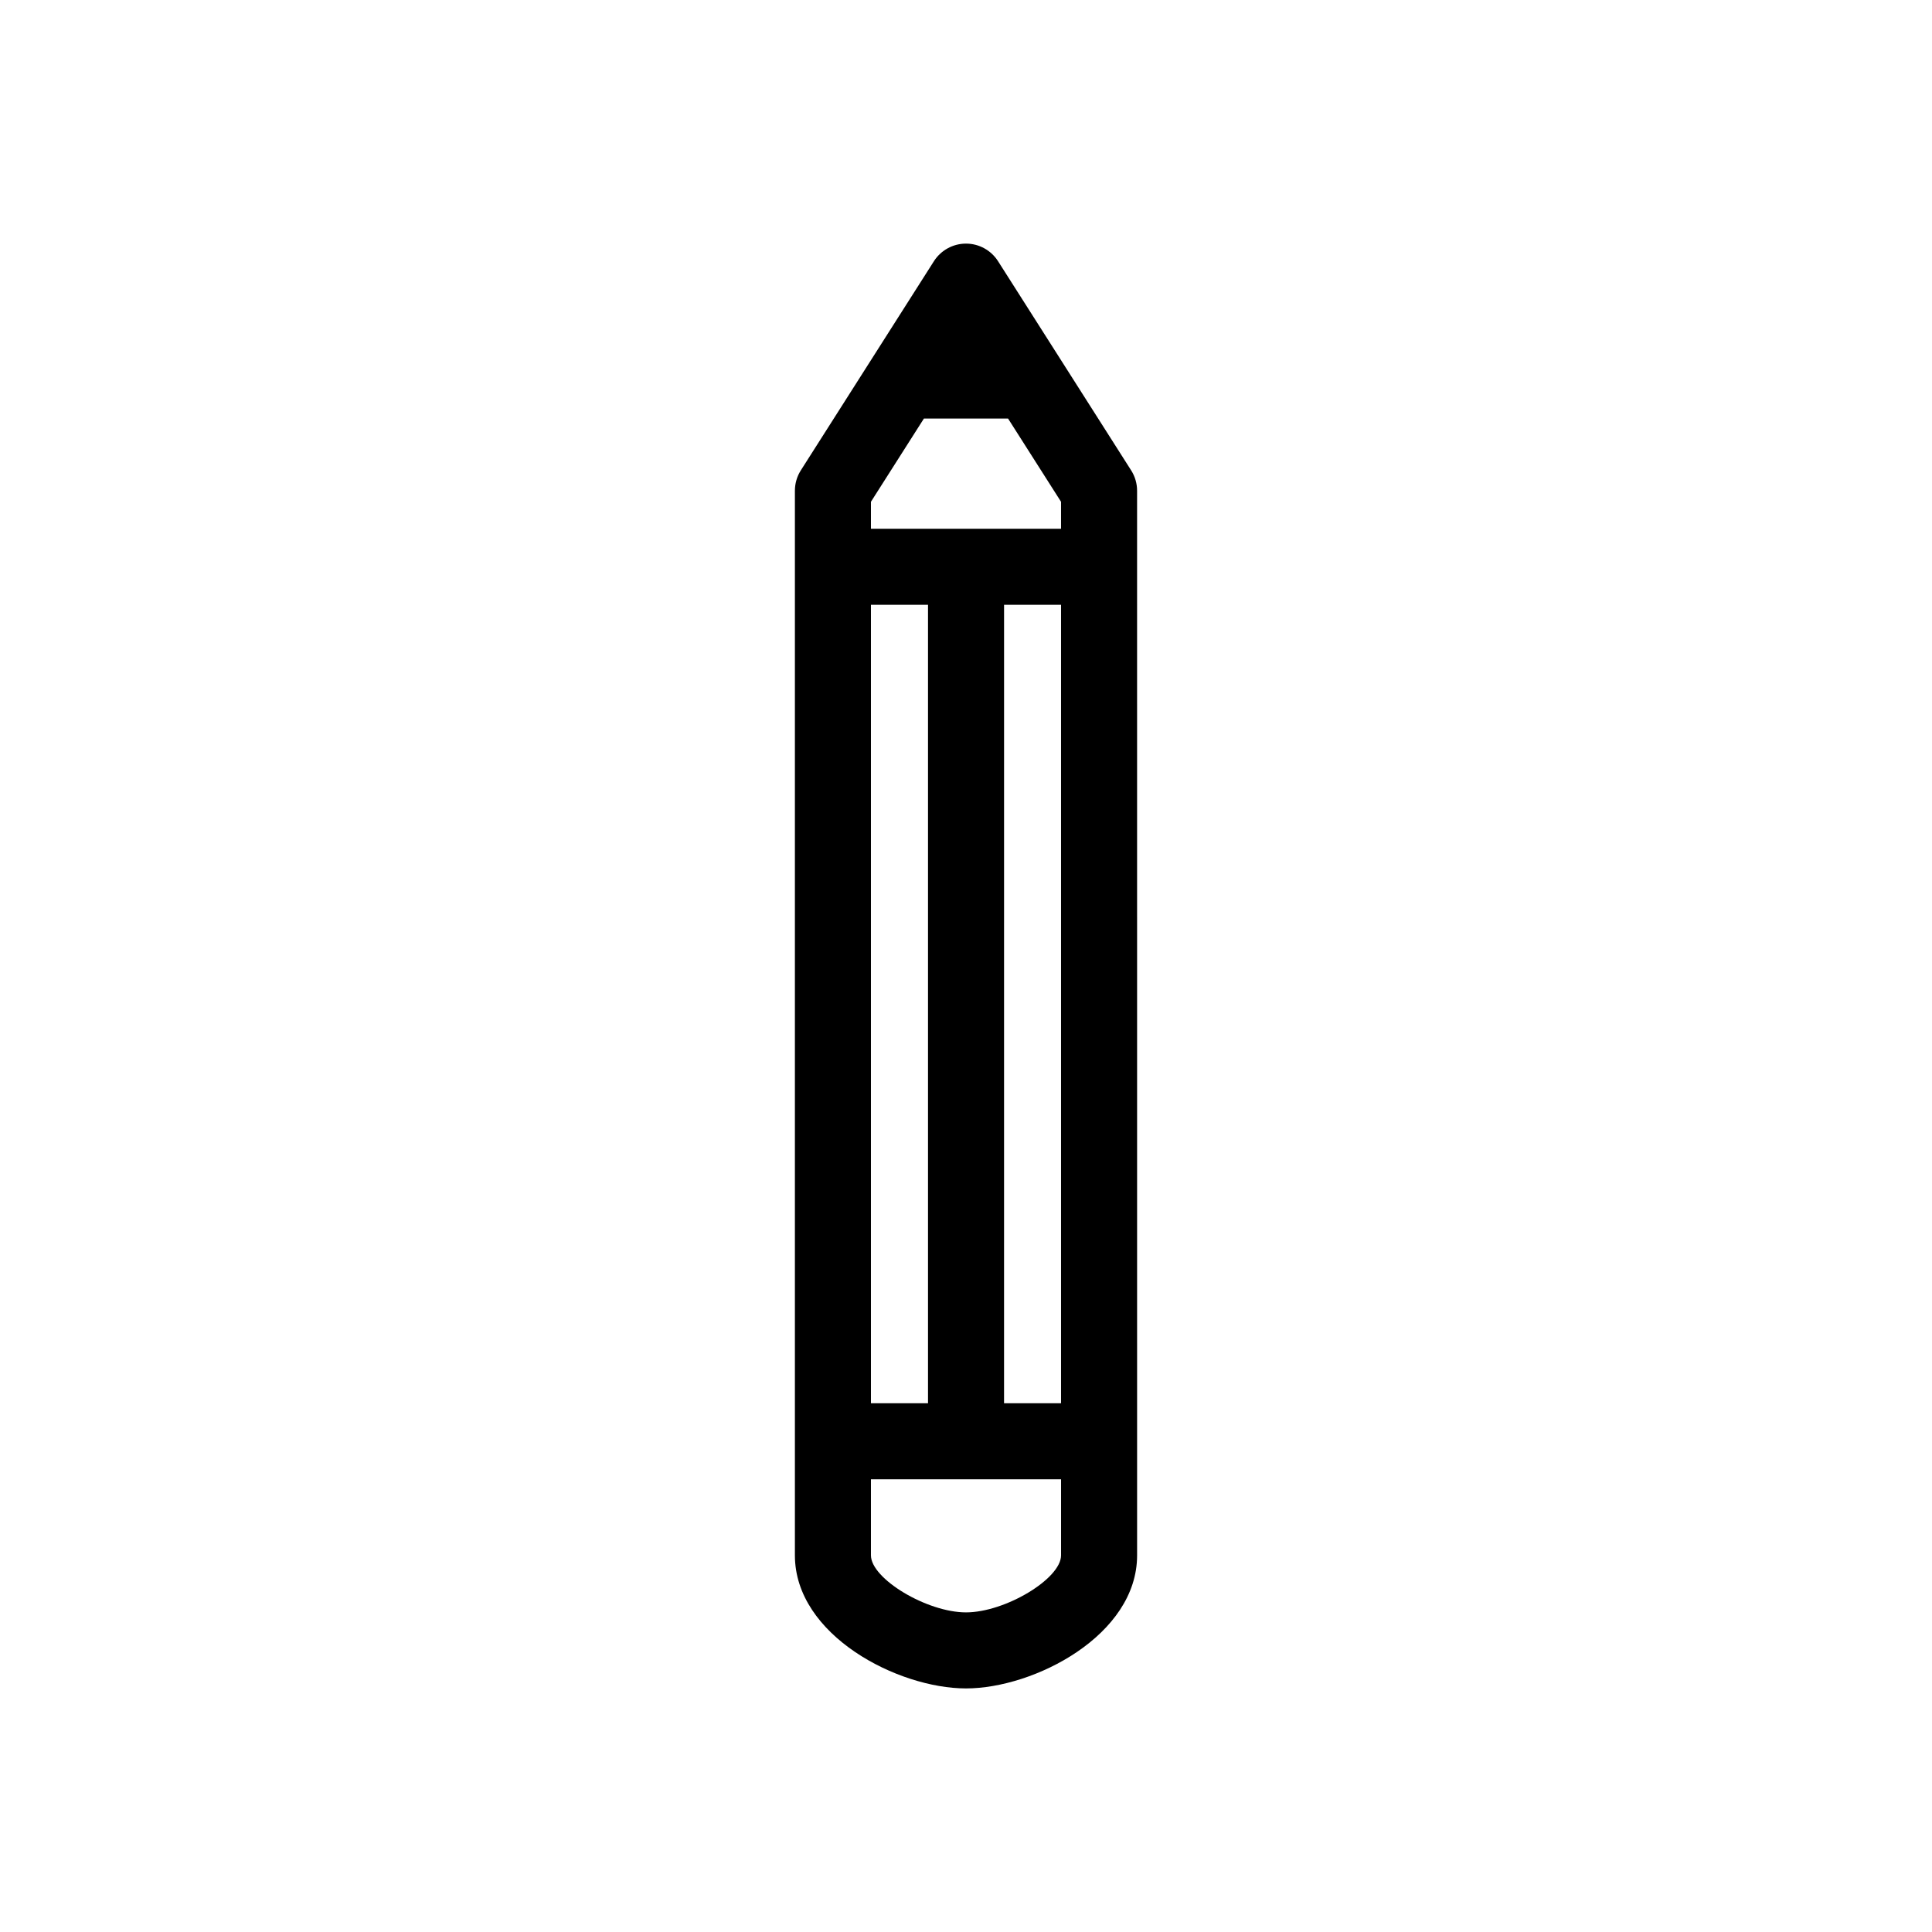 <?xml version="1.0" encoding="UTF-8"?>
<!-- Uploaded to: ICON Repo, www.svgrepo.com, Generator: ICON Repo Mixer Tools -->
<svg fill="#000000" width="800px" height="800px" version="1.1" viewBox="144 144 512 512" xmlns="http://www.w3.org/2000/svg">
 <path d="m400 591.45c18.051 0 45.344-14.066 45.344-35.266l-0.004-282.13c0-1.918-0.543-3.793-1.578-5.41l-35.266-55.418c-1.848-2.906-5.051-4.668-8.496-4.668s-6.648 1.762-8.504 4.664l-35.266 55.418c-1.031 1.621-1.574 3.492-1.574 5.414v282.14c0.016 21.195 27.301 35.254 45.344 35.254zm25.188-75.57h-15.105l0.004-211.6h15.102zm-35.254 0h-15.125v-211.6h15.125zm10.066 55.418c-10.359 0-25.184-8.906-25.191-15.113v-20.152h50.383v20.152c-0.004 6.215-14.828 15.113-25.191 15.113zm-11.152-316.38h22.297l14.043 22.059v7.144h-50.379v-7.144z"/>
</svg>